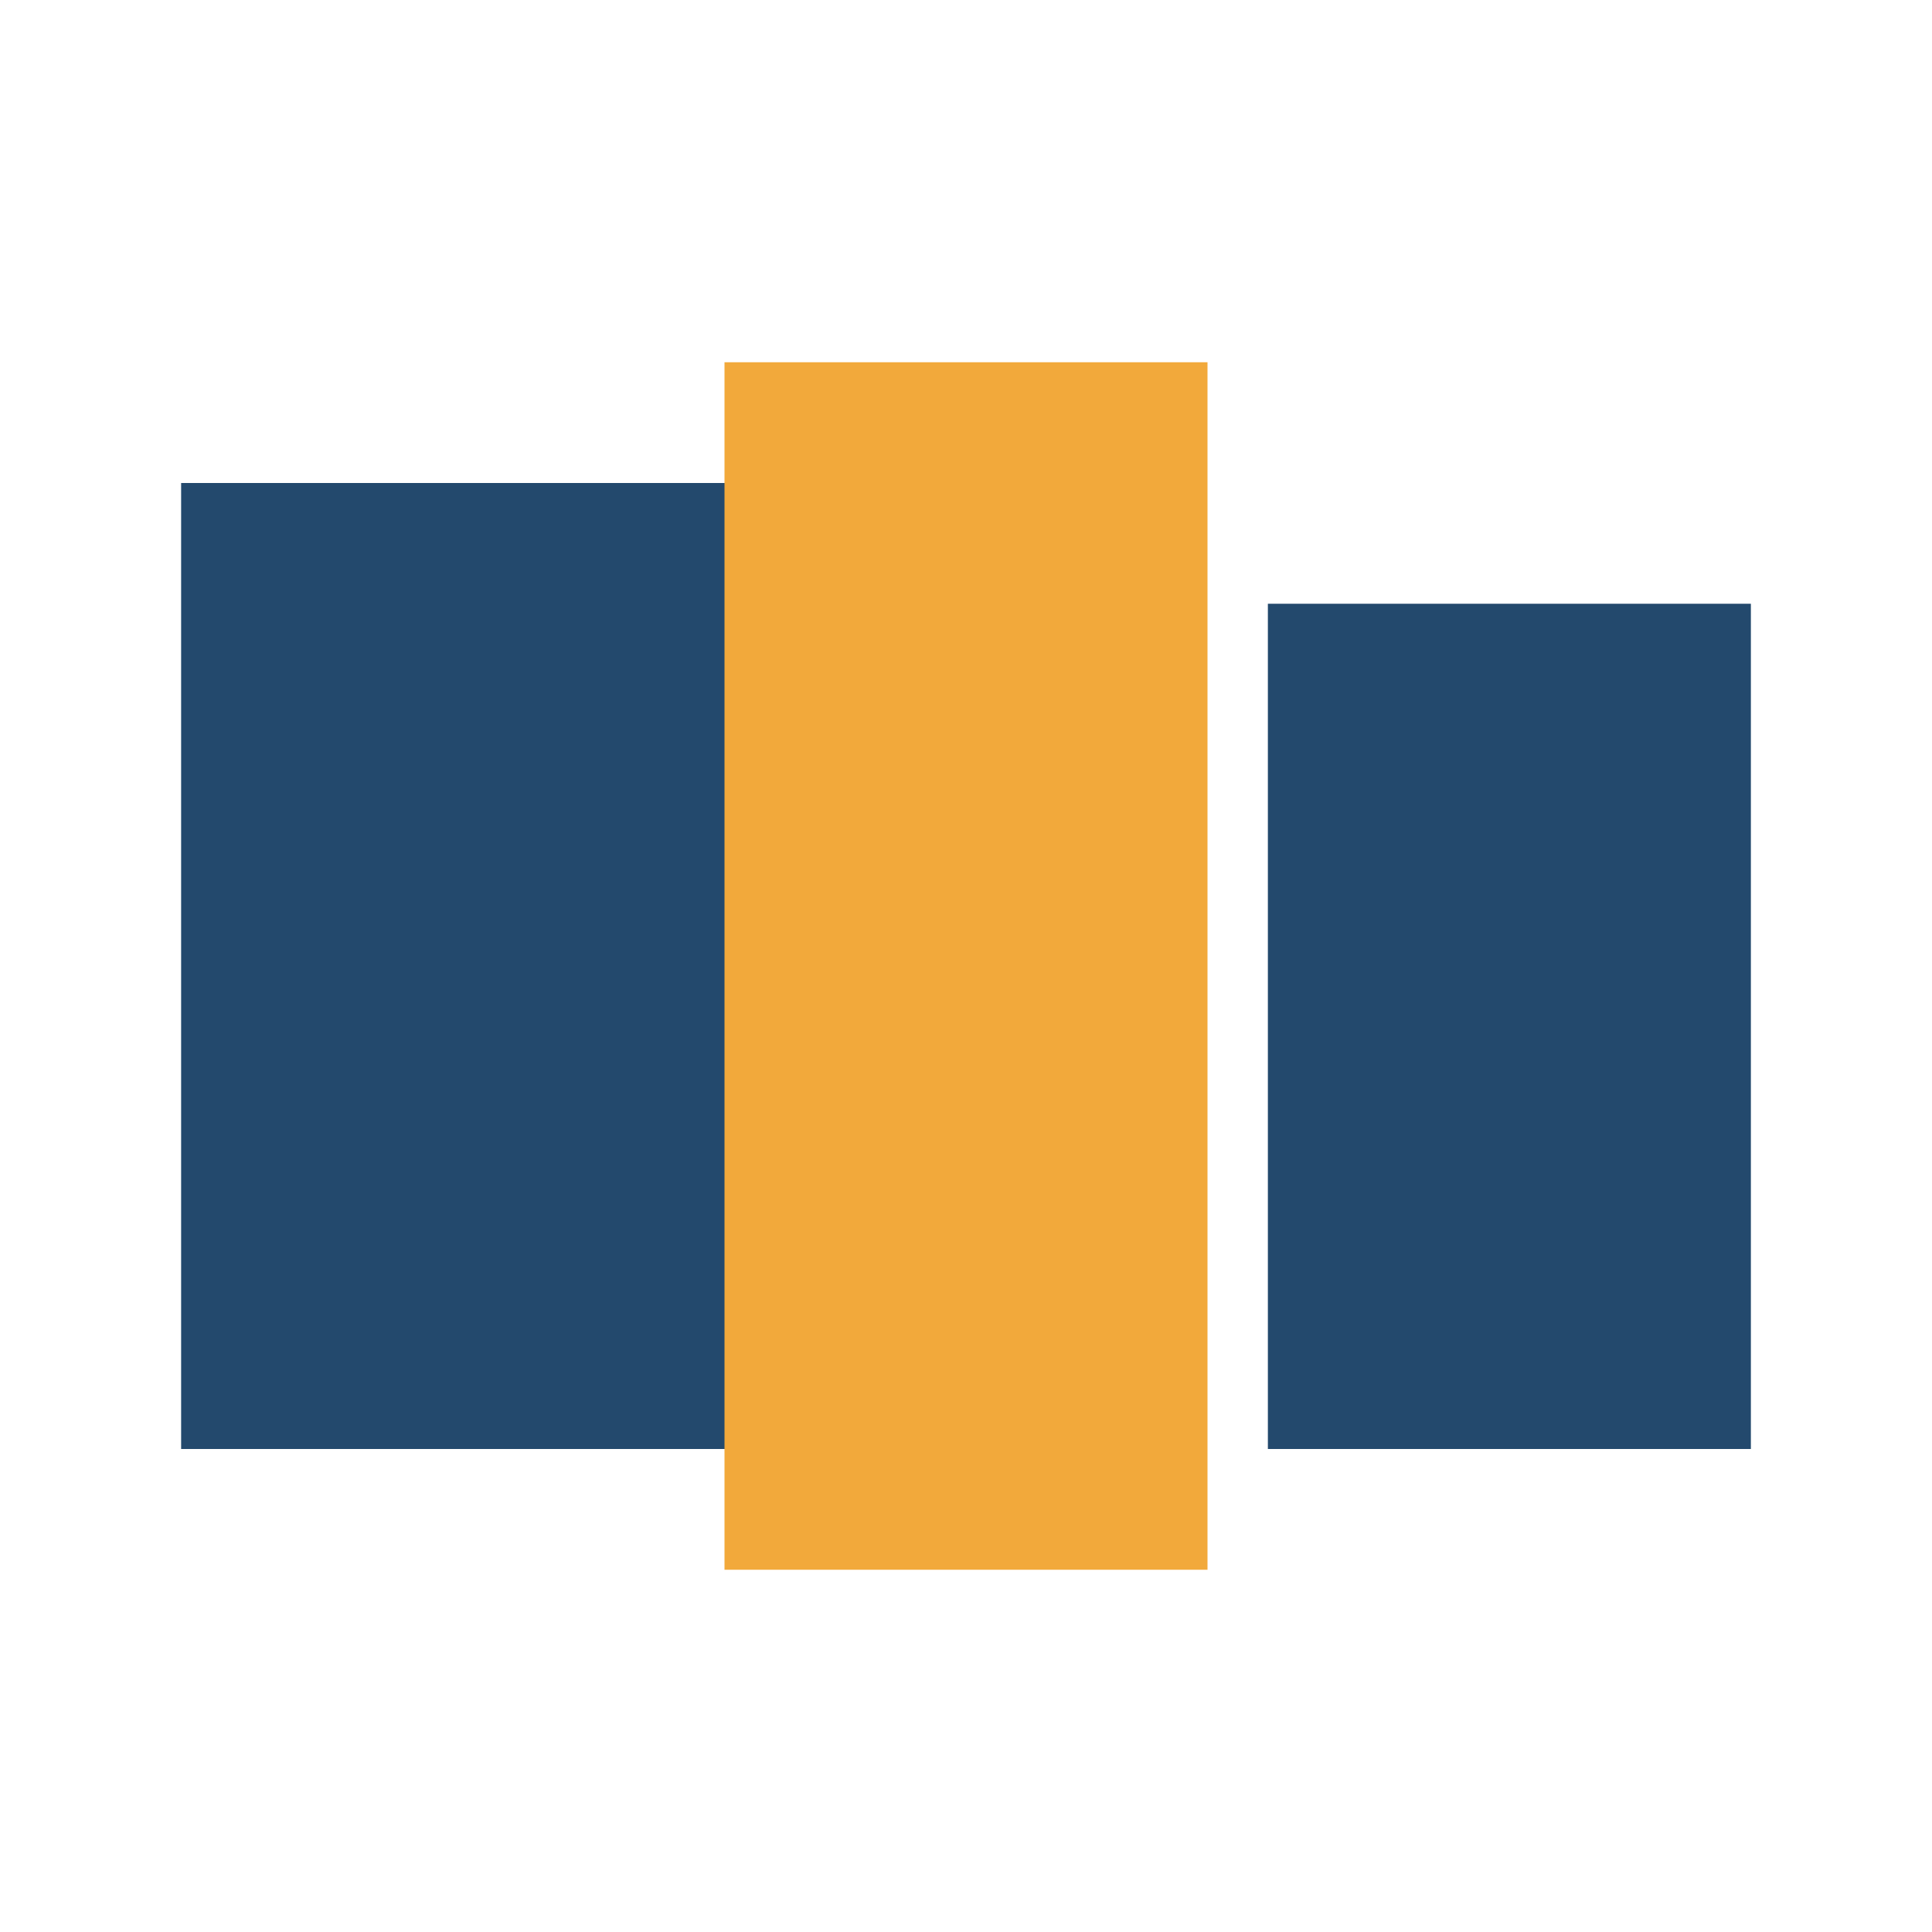<?xml version="1.0" encoding="UTF-8"?>
<svg xmlns="http://www.w3.org/2000/svg" viewBox="0 0 32 32" width="32" height="32"><rect x="3" y="8" width="10" height="16" fill="#23496D"/><rect x="12" y="6" width="8" height="20" fill="#F2A93B"/><rect x="21" y="10" width="8" height="14" fill="#23496D"/></svg>